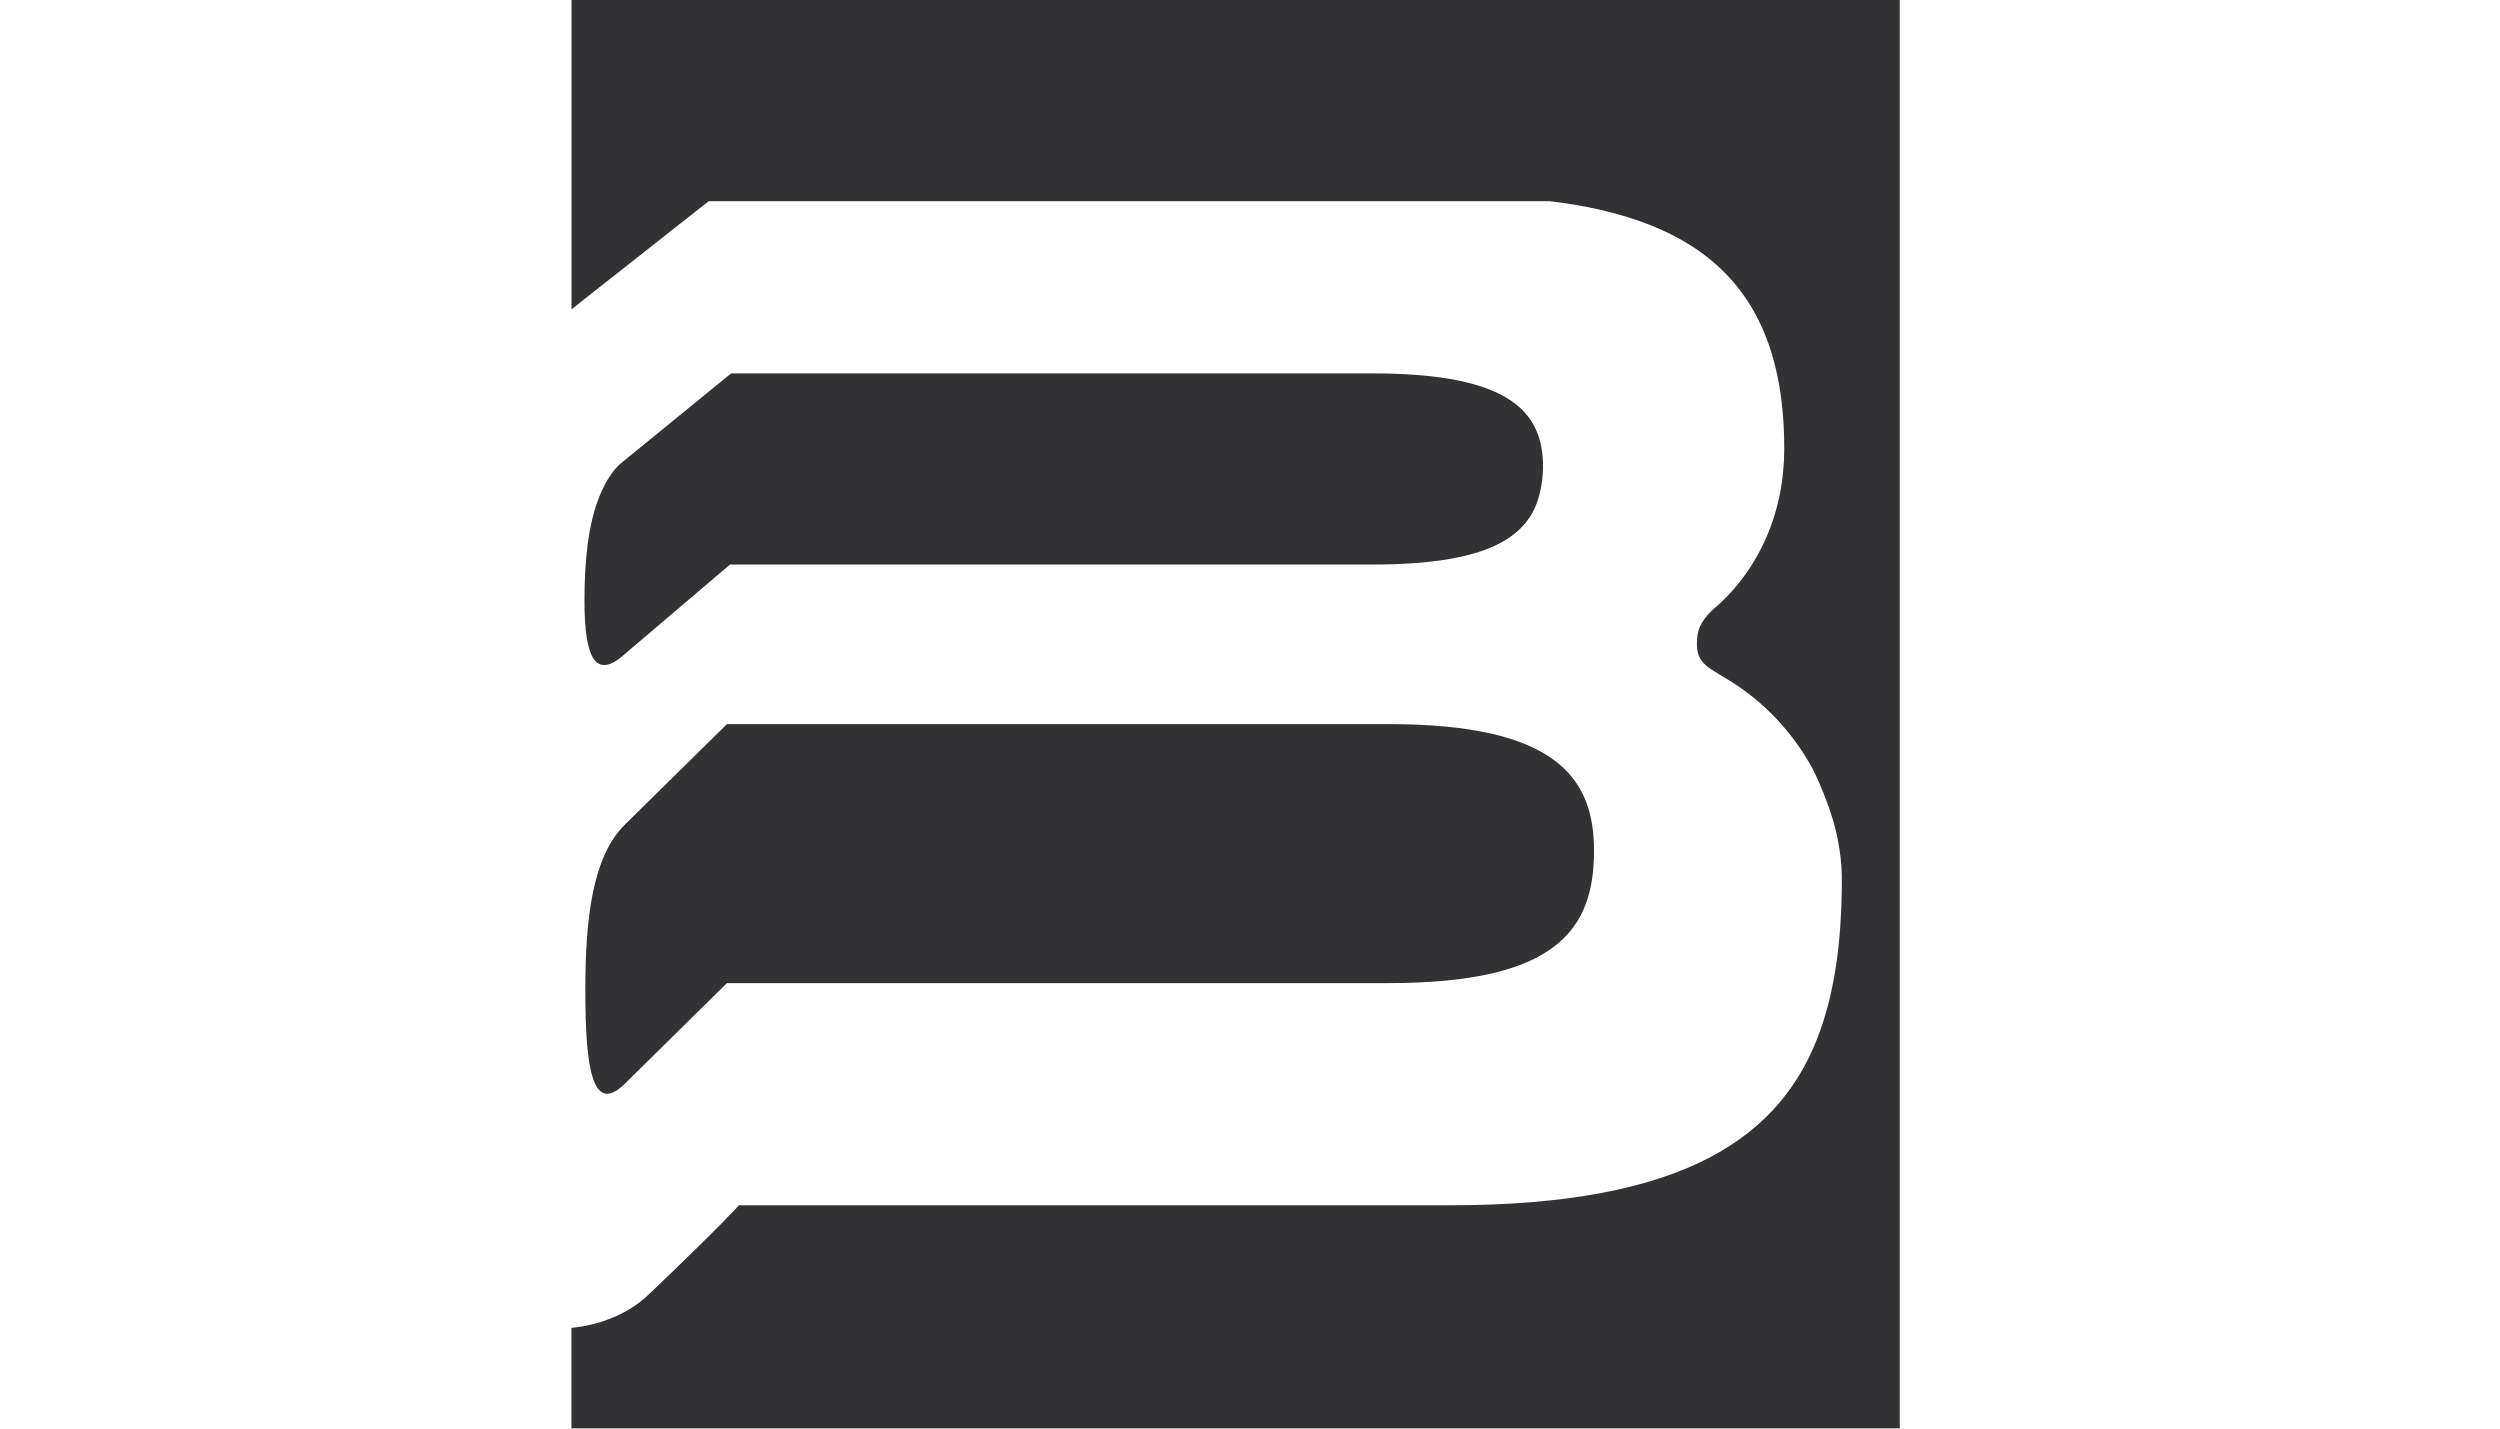 <?xml version="1.0" encoding="UTF-8" standalone="no"?> <svg xmlns:inkscape="http://www.inkscape.org/namespaces/inkscape" xmlns:sodipodi="http://sodipodi.sourceforge.net/DTD/sodipodi-0.dtd" xmlns="http://www.w3.org/2000/svg" xmlns:svg="http://www.w3.org/2000/svg" width="70" height="40" viewBox="0 0 70 40" fill="none" version="1.1" id="svg3"><defs id="defs3"></defs><path id="path1" d="M 16.002 0 L 16.002 8.66 L 19.844 5.633 L 43.389 5.633 C 44.326 5.742 45.144 5.927 45.865 6.176 C 48.792 7.186 49.959 9.365 49.959 12.562 C 49.959 13.002 49.918 13.43 49.834 13.844 C 49.585 15.079 48.973 16.174 48.059 16.986 L 48.059 16.982 C 47.858 17.15 47.567 17.439 47.527 17.807 C 47.469 18.328 47.586 18.555 48.023 18.811 C 48.089 18.85 48.149 18.892 48.242 18.945 C 49.417 19.625 50.23 20.56 50.758 21.535 C 50.991 21.994 51.335 22.847 51.453 23.482 C 51.523 23.843 51.566 24.189 51.57 24.508 L 51.57 24.918 C 51.549 26.354 51.383 27.652 50.99 28.787 C 49.922 31.877 47.121 33.748 40.592 33.748 L 20.691 33.748 C 20.691 33.748 20.202 34.301 18.164 36.246 C 17.561 36.821 16.747 37.108 16 37.18 L 16 39.996 L 53.193 39.996 L 53.193 0 L 16.002 0 z M 20.471 10.455 L 17.371 12.984 L 17.369 12.984 C 17.125 13.208 16.949 13.509 16.807 13.844 C 16.46 14.663 16.365 15.745 16.365 16.812 C 16.365 18.451 16.68 19.061 17.52 18.291 L 20.441 15.807 L 20.691 15.807 L 38.436 15.807 C 41.663 15.807 42.805 15.04 43.105 13.844 C 43.166 13.602 43.205 13.347 43.205 13.07 C 43.205 11.565 42.321 10.455 38.438 10.455 L 20.471 10.455 z M 20.346 20.275 L 20.346 20.283 L 17.5 23.086 C 16.595 23.979 16.389 25.686 16.389 27.727 C 16.389 29.944 16.595 31.233 17.5 30.34 L 20.354 27.527 L 38.881 27.527 C 43.567 27.527 44.633 26.038 44.633 23.82 C 44.633 21.78 43.567 20.275 38.881 20.275 L 20.355 20.275 L 20.354 20.275 L 20.346 20.275 z " style="fill:#323234;fill-opacity:1"></path></svg> 